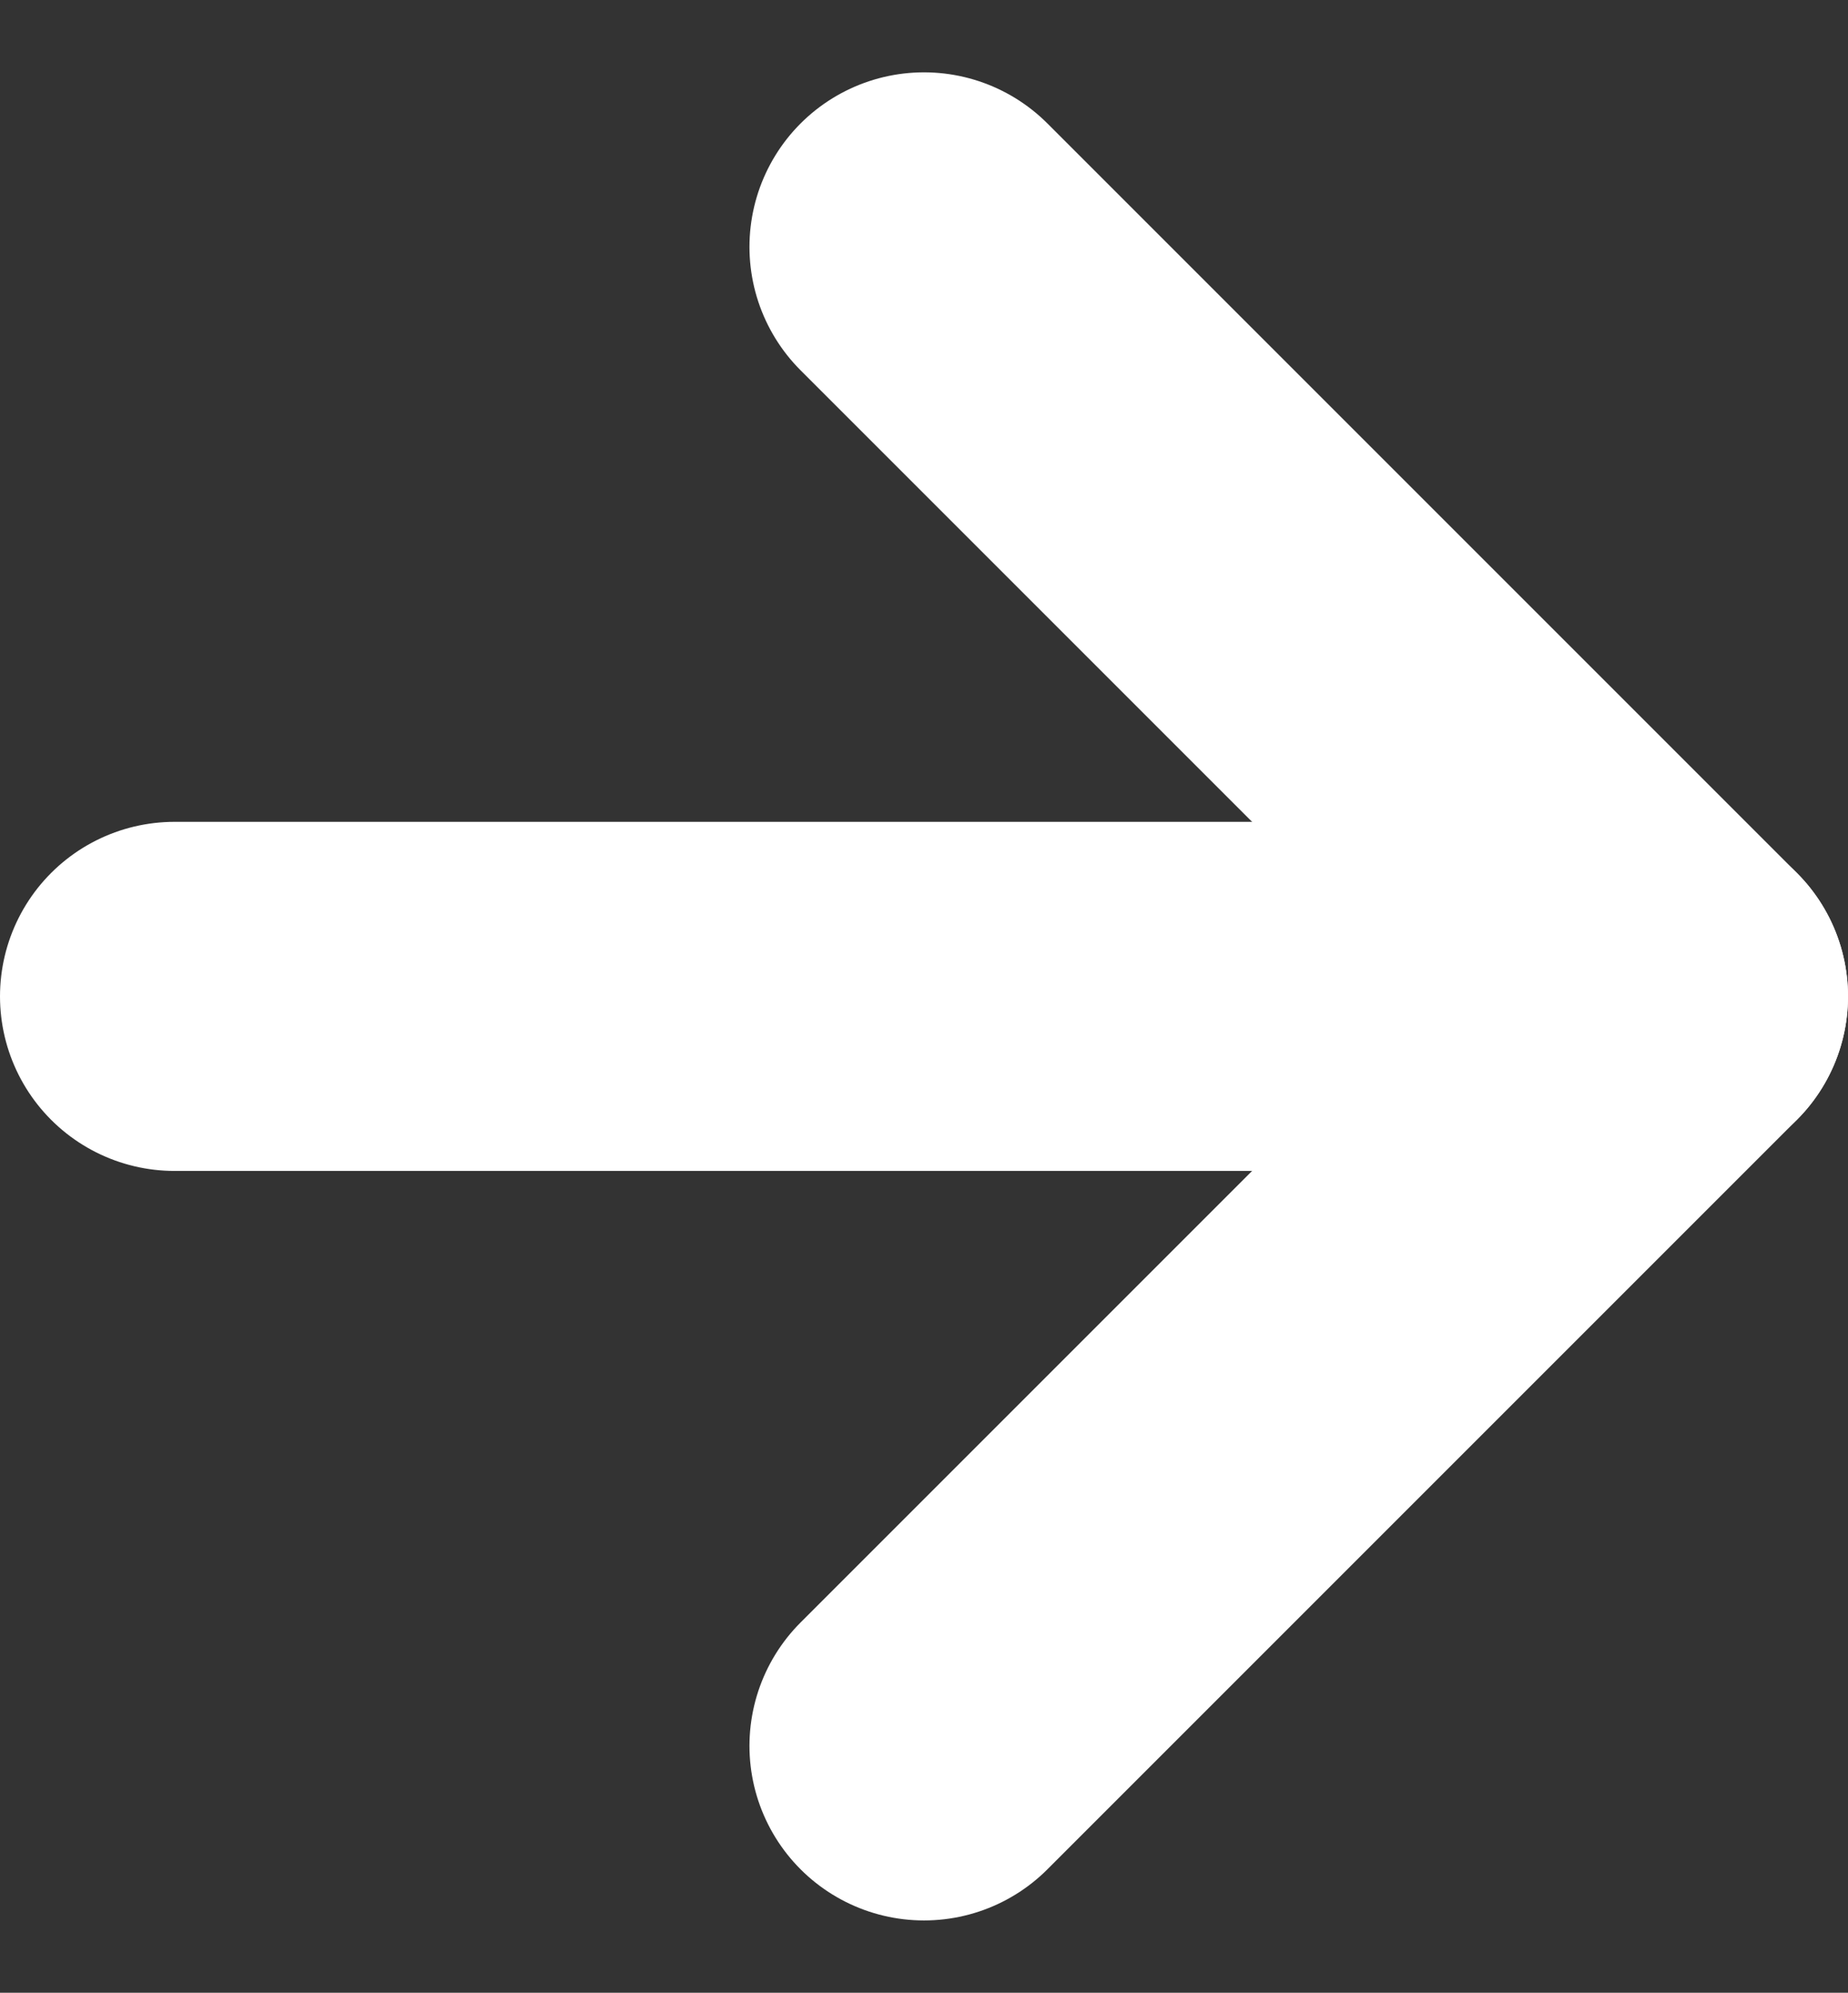 <svg xmlns="http://www.w3.org/2000/svg" width="26.47" height="28.542" viewBox="0 0 26.47 28.542">
  <rect x="0" y="0" width="26.47" height="28.542" fill="#333333" stroke="none"/>
  <g id="white_arrow" transform="translate(-5 -3.964)">
    <path id="Trazado_6088" data-name="Trazado 6088" d="M7.5,18H28.97" transform="translate(0 0.235)" fill="none" stroke="#fff" stroke-linecap="round" stroke-linejoin="round" stroke-width="5"/>
    <path id="Trazado_6089" data-name="Trazado 6089" d="M18,7.5,28.735,18.235,18,28.97" transform="translate(0.235)" fill="none" stroke="#fff" stroke-linecap="round" stroke-linejoin="round" stroke-width="5"/>
  </g>
</svg>
